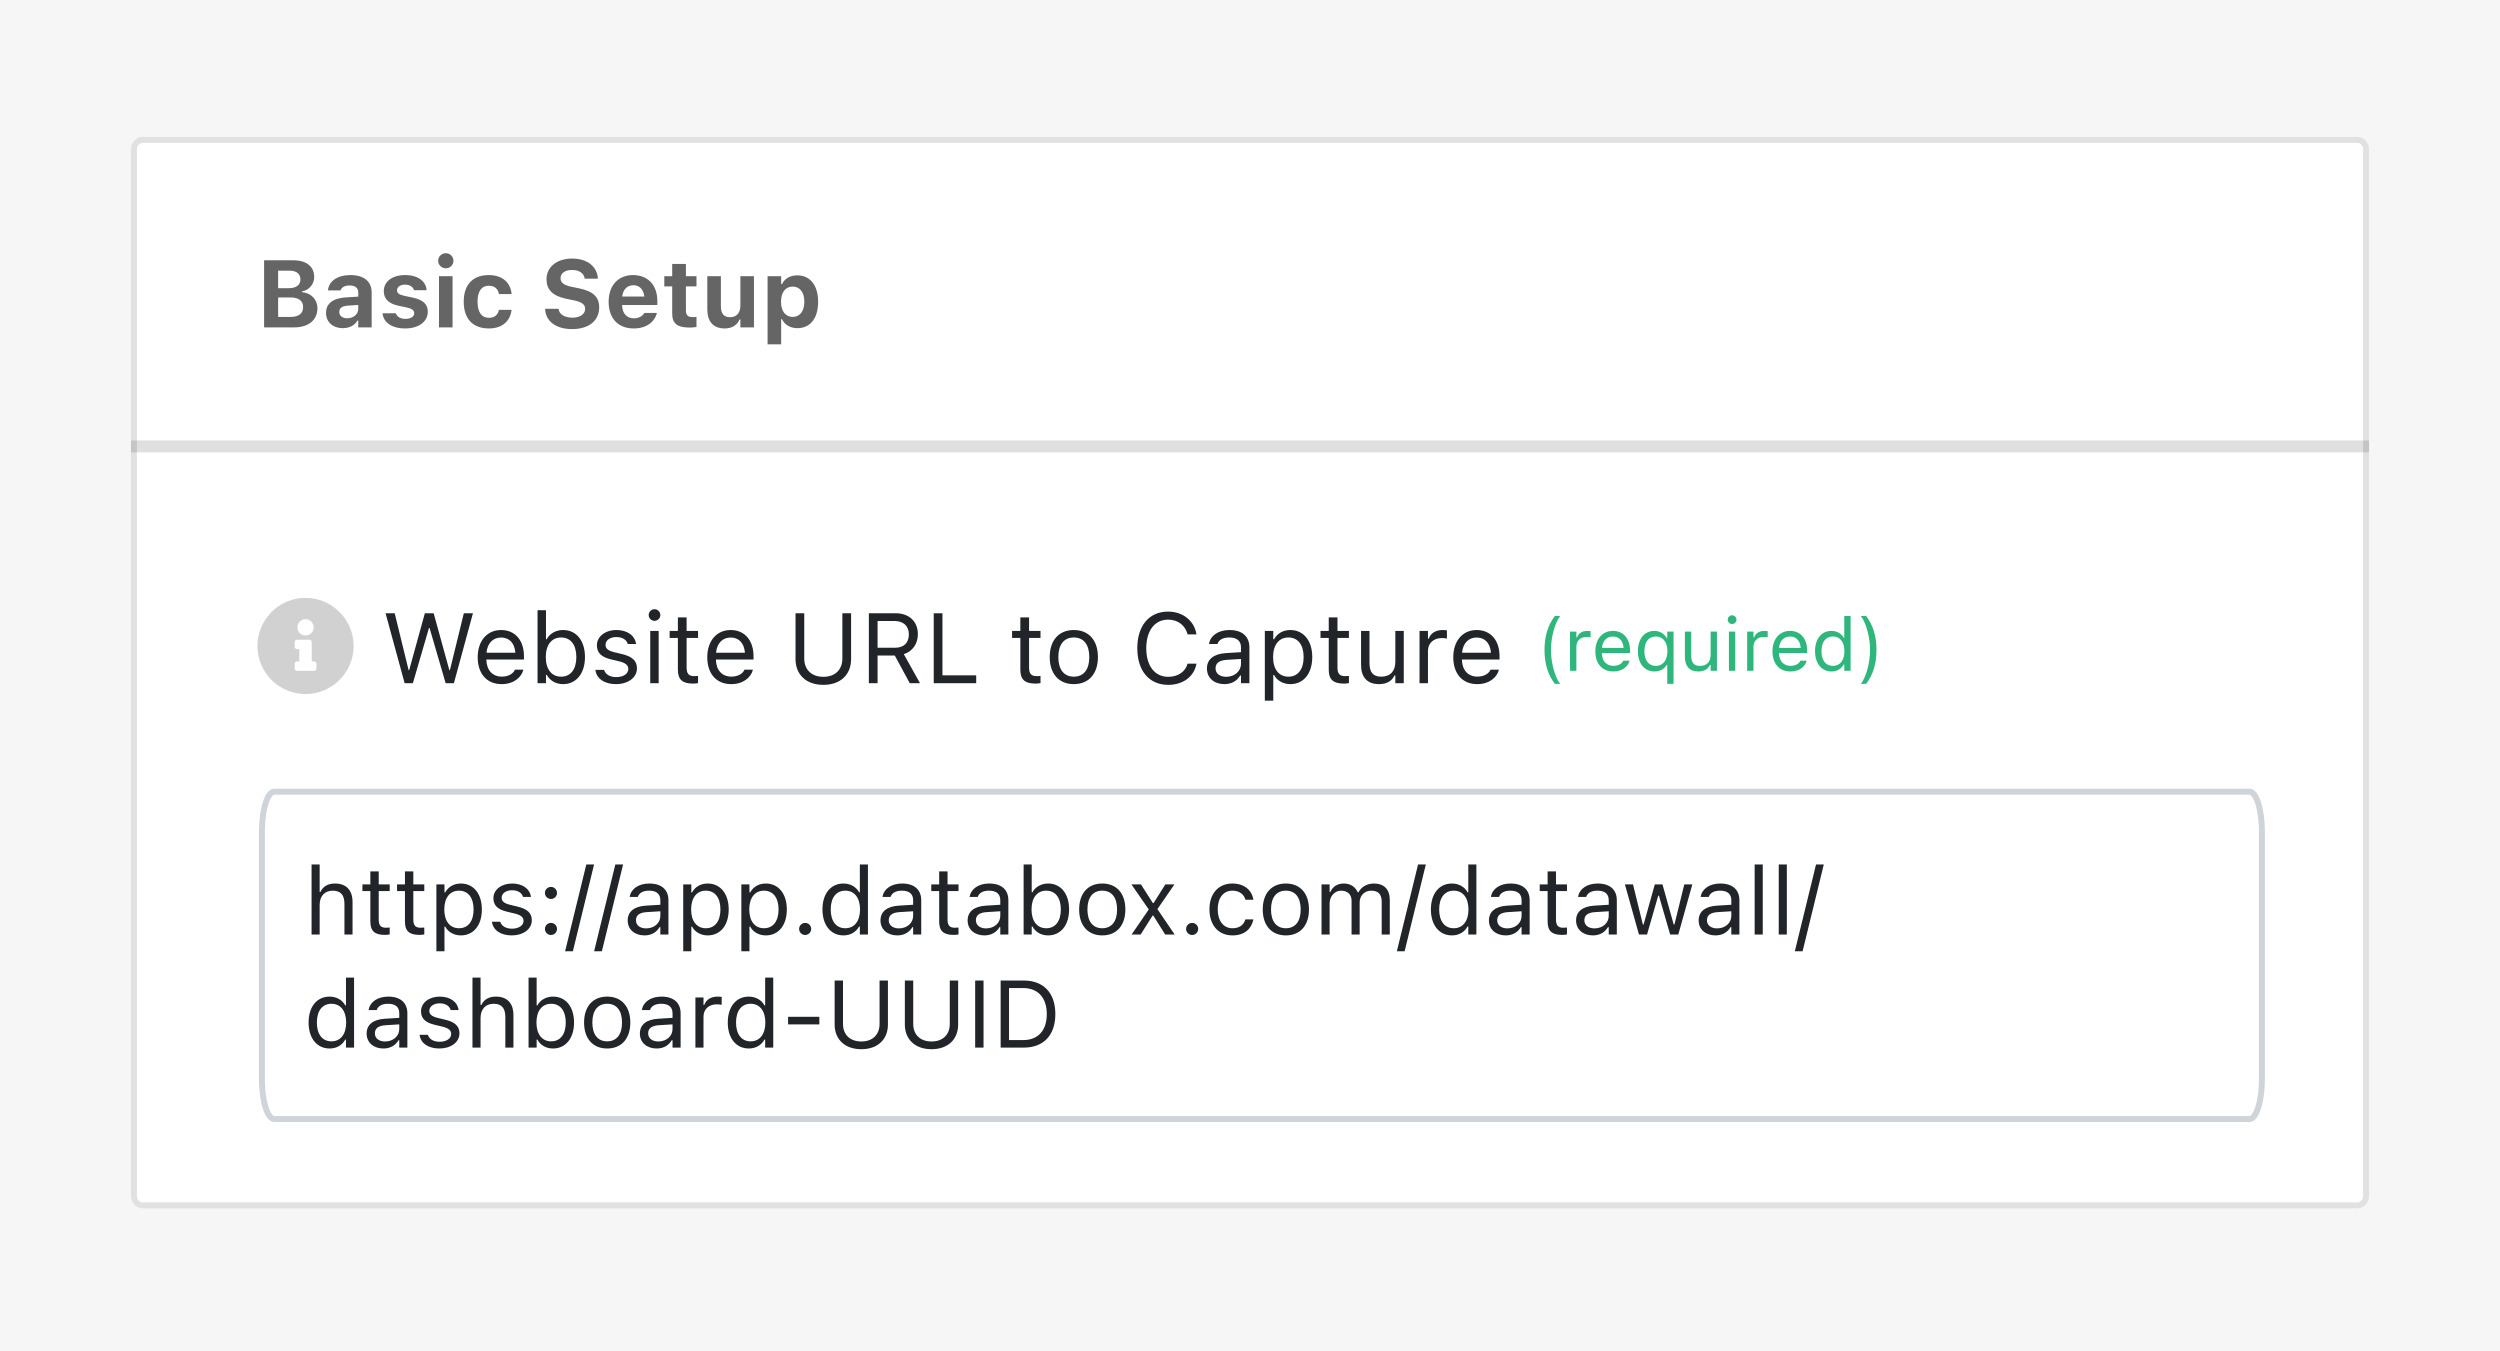 <svg width="420" height="227" viewBox="0 0 420 227" fill="none" xmlns="http://www.w3.org/2000/svg">
<path d="M420 0H0V227H420V0Z" fill="#F6F6F6"/>
<path d="M396.04 23H23.96C22.878 23 22 23.937 22 25.092V200.908C22 202.063 22.878 203 23.96 203H396.04C397.123 203 398 202.063 398 200.908V25.092C398 23.937 397.123 23 396.04 23Z" fill="white"/>
<path d="M23.96 23.5H396.04C396.816 23.5 397.5 24.182 397.5 25.092V200.908C397.5 201.818 396.816 202.5 396.04 202.5H23.96C23.184 202.5 22.5 201.818 22.5 200.908V25.092C22.5 24.182 23.184 23.5 23.96 23.5Z" stroke="black" stroke-opacity="0.12"/>
<path d="M398 76H22V74H398V76Z" fill="black" fill-opacity="0.125"/>
<path d="M44.367 55V43.727H49.297C51.484 43.727 52.789 44.797 52.789 46.531V46.547C52.789 47.734 51.906 48.773 50.75 48.945V49.086C52.242 49.203 53.328 50.32 53.328 51.766V51.781C53.328 53.758 51.836 55 49.43 55H44.367ZM48.695 45.477H46.727V48.414H48.5C49.773 48.414 50.469 47.883 50.469 46.953V46.938C50.469 46.023 49.82 45.477 48.695 45.477ZM48.773 49.969H46.727V53.242H48.828C50.188 53.242 50.922 52.664 50.922 51.594V51.578C50.922 50.531 50.164 49.969 48.773 49.969ZM57.578 55.133C55.938 55.133 54.773 54.117 54.773 52.555V52.539C54.773 50.992 55.969 50.086 58.109 49.961L60.188 49.836V49.125C60.188 48.383 59.68 47.961 58.742 47.961C57.922 47.961 57.398 48.25 57.219 48.758L57.203 48.789H55.094L55.102 48.719C55.281 47.211 56.703 46.211 58.867 46.211C61.148 46.211 62.438 47.289 62.438 49.125V55H60.188V53.859H60.047C59.609 54.656 58.703 55.133 57.578 55.133ZM57 52.414C57 53.07 57.555 53.469 58.344 53.469C59.398 53.469 60.188 52.773 60.188 51.867V51.234L58.453 51.344C57.477 51.406 57 51.773 57 52.398V52.414ZM68.094 55.18C65.758 55.18 64.43 54.133 64.266 52.656L64.258 52.625H66.5L66.516 52.656C66.695 53.188 67.219 53.57 68.117 53.57C68.992 53.57 69.586 53.195 69.586 52.625V52.609C69.586 52.148 69.242 51.859 68.367 51.664L66.93 51.359C65.289 51.008 64.477 50.203 64.477 48.914V48.906C64.477 47.289 65.914 46.211 68.062 46.211C70.32 46.211 71.57 47.336 71.664 48.719V48.75H69.547L69.539 48.711C69.414 48.25 68.906 47.82 68.055 47.82C67.266 47.82 66.703 48.188 66.703 48.766V48.773C66.703 49.234 67.023 49.5 67.914 49.695L69.344 50C71.062 50.367 71.867 51.086 71.867 52.359V52.367C71.867 54.07 70.297 55.18 68.094 55.18ZM74.898 45.078C74.195 45.078 73.609 44.516 73.609 43.812C73.609 43.102 74.195 42.539 74.898 42.539C75.602 42.539 76.18 43.102 76.18 43.812C76.18 44.516 75.602 45.078 74.898 45.078ZM73.75 55V46.398H76.031V55H73.75ZM82.117 55.18C79.43 55.18 77.906 53.547 77.906 50.688V50.672C77.906 47.844 79.422 46.211 82.117 46.211C84.398 46.211 85.75 47.453 85.953 49.375V49.398H83.828L83.82 49.383C83.672 48.547 83.102 48 82.125 48C80.898 48 80.227 48.953 80.227 50.672V50.688C80.227 52.43 80.906 53.391 82.125 53.391C83.062 53.391 83.617 52.945 83.82 52.086L83.836 52.055H85.945L85.938 52.102C85.703 53.977 84.359 55.18 82.117 55.18ZM96.117 55.289C93.422 55.289 91.719 54 91.586 52L91.578 51.875H93.852L93.859 51.953C93.945 52.797 94.859 53.367 96.18 53.367C97.437 53.367 98.305 52.766 98.305 51.898V51.891C98.305 51.148 97.75 50.734 96.352 50.445L95.164 50.203C92.82 49.727 91.812 48.633 91.812 46.922V46.914C91.812 44.82 93.609 43.438 96.109 43.438C98.742 43.438 100.289 44.828 100.437 46.711L100.445 46.812H98.227L98.211 46.719C98.078 45.914 97.297 45.352 96.109 45.352C94.945 45.359 94.172 45.891 94.172 46.734V46.742C94.172 47.477 94.719 47.914 96.047 48.188L97.242 48.43C99.625 48.922 100.664 49.875 100.664 51.633V51.641C100.664 53.875 98.93 55.289 96.117 55.289ZM106.453 55.18C103.836 55.18 102.25 53.469 102.25 50.711V50.703C102.25 47.969 103.852 46.211 106.359 46.211C108.867 46.211 110.43 47.93 110.43 50.531V51.242H104.508C104.531 52.656 105.289 53.477 106.5 53.477C107.5 53.477 108.055 52.945 108.211 52.617L108.234 52.57H110.359L110.344 52.648C110.078 53.727 108.969 55.18 106.453 55.18ZM106.398 47.922C105.406 47.922 104.672 48.594 104.531 49.812H108.242C108.102 48.562 107.391 47.922 106.398 47.922ZM115.867 55.031C113.773 55.031 112.93 54.352 112.93 52.68V48.117H111.602V46.398H112.93V44.344H115.234V46.398H117.008V48.117H115.234V52.156C115.234 52.93 115.562 53.273 116.336 53.273C116.633 53.273 116.789 53.258 117.008 53.234V54.93C116.727 54.984 116.305 55.031 115.867 55.031ZM121.75 55.18C119.82 55.18 118.828 54.008 118.828 51.961V46.398H121.109V51.438C121.109 52.656 121.57 53.289 122.648 53.289C123.773 53.289 124.383 52.531 124.383 51.367V46.398H126.664V55H124.383V53.672H124.242C123.852 54.609 122.977 55.18 121.75 55.18ZM128.953 57.852V46.398H131.234V47.727H131.375C131.82 46.805 132.734 46.258 133.953 46.258C136.102 46.258 137.445 47.945 137.445 50.688V50.703C137.445 53.469 136.133 55.133 133.953 55.133C132.773 55.133 131.812 54.562 131.375 53.625H131.234V57.852H128.953ZM133.172 53.242C134.375 53.242 135.125 52.281 135.125 50.703V50.688C135.125 49.109 134.383 48.148 133.172 48.148C131.969 48.148 131.211 49.109 131.211 50.688V50.703C131.211 52.281 131.977 53.242 133.172 53.242Z" fill="#656565"/>
<path d="M341.636 132.689H45.364C44.334 132.689 43.5 134.704 43.5 137.189V165.189C43.5 167.675 44.334 169.689 45.364 169.689H341.636C342.666 169.689 343.5 167.675 343.5 165.189V137.189C343.5 134.704 342.666 132.689 341.636 132.689Z" fill="white"/>
<path d="M377.912 133H46.087C44.934 133 44 135.995 44 139.689V181.311C44 185.006 44.934 188 46.087 188H377.912C379.066 188 380 185.006 380 181.311V139.689C380 135.995 379.066 133 377.912 133Z" stroke="#CED4DA"/>
<path opacity="0.9" d="M51.331 100.439C55.763 100.439 59.413 104.089 59.413 108.521C59.413 112.985 55.763 116.602 51.331 116.602C46.867 116.602 43.25 112.985 43.25 108.521C43.25 104.089 46.867 100.439 51.331 100.439ZM51.331 104.024C50.549 104.024 49.963 104.643 49.963 105.393C49.963 106.175 50.549 106.761 51.331 106.761C52.081 106.761 52.7 106.175 52.7 105.393C52.7 104.643 52.081 104.024 51.331 104.024ZM53.156 112.301V111.519C53.156 111.323 52.961 111.128 52.765 111.128H52.374V107.869C52.374 107.674 52.179 107.478 51.983 107.478H49.898C49.669 107.478 49.507 107.674 49.507 107.869V108.651C49.507 108.879 49.669 109.042 49.898 109.042H50.289V111.128H49.898C49.669 111.128 49.507 111.323 49.507 111.519V112.301C49.507 112.529 49.669 112.692 49.898 112.692H52.765C52.961 112.692 53.156 112.529 53.156 112.301Z" fill="#CCCCCC"/>
<path d="M67.978 114.78L64.776 103.024H66.308L68.646 112.58H68.743L71.375 103.024H72.857L75.489 112.58H75.587L77.925 103.024H79.456L76.255 114.78H74.87L72.165 105.501H72.067L69.363 114.78H67.978ZM84.279 114.934C81.77 114.934 80.255 113.175 80.255 110.421V110.413C80.255 107.7 81.803 105.843 84.189 105.843C86.576 105.843 88.027 107.619 88.027 110.242V110.796H81.705C81.746 112.613 82.748 113.672 84.312 113.672C85.501 113.672 86.234 113.109 86.471 112.58L86.503 112.507H87.921L87.904 112.572C87.603 113.761 86.348 114.934 84.279 114.934ZM84.181 107.105C82.878 107.105 81.884 107.993 81.729 109.663H86.585C86.438 107.928 85.477 107.105 84.181 107.105ZM94.593 114.934C93.371 114.934 92.393 114.356 91.856 113.378H91.725V114.78H90.308V102.511H91.725V107.382H91.856C92.336 106.445 93.387 105.843 94.593 105.843C96.825 105.843 98.275 107.627 98.275 110.38V110.397C98.275 113.134 96.817 114.934 94.593 114.934ZM94.267 113.68C95.872 113.68 96.825 112.441 96.825 110.397V110.38C96.825 108.336 95.872 107.097 94.267 107.097C92.67 107.097 91.693 108.352 91.693 110.38V110.397C91.693 112.425 92.67 113.68 94.267 113.68ZM103.489 114.934C101.534 114.934 100.19 113.989 100.027 112.539H101.477C101.713 113.272 102.414 113.753 103.538 113.753C104.719 113.753 105.558 113.191 105.558 112.393V112.376C105.558 111.782 105.11 111.366 104.027 111.105L102.666 110.78C101.021 110.389 100.279 109.672 100.279 108.409V108.401C100.279 106.942 101.681 105.843 103.546 105.843C105.387 105.843 106.666 106.763 106.862 108.197H105.469C105.282 107.505 104.597 107.024 103.538 107.024C102.495 107.024 101.73 107.562 101.73 108.336V108.352C101.73 108.947 102.169 109.321 103.204 109.574L104.556 109.9C106.21 110.299 107.009 111.016 107.009 112.27V112.287C107.009 113.851 105.485 114.934 103.489 114.934ZM109.958 104.303C109.42 104.303 108.98 103.863 108.98 103.325C108.98 102.788 109.42 102.348 109.958 102.348C110.495 102.348 110.935 102.788 110.935 103.325C110.935 103.863 110.495 104.303 109.958 104.303ZM109.241 114.78V105.997H110.658V114.78H109.241ZM116.451 114.845C114.642 114.845 113.884 114.177 113.884 112.498V107.171H112.5V105.997H113.884V103.724H115.351V105.997H117.273V107.171H115.351V112.14C115.351 113.175 115.709 113.59 116.622 113.59C116.874 113.59 117.013 113.582 117.273 113.558V114.763C116.997 114.812 116.728 114.845 116.451 114.845ZM122.846 114.934C120.337 114.934 118.821 113.175 118.821 110.421V110.413C118.821 107.7 120.369 105.843 122.756 105.843C125.143 105.843 126.593 107.619 126.593 110.242V110.796H120.271C120.312 112.613 121.314 113.672 122.878 113.672C124.068 113.672 124.801 113.109 125.037 112.58L125.07 112.507H126.488L126.471 112.572C126.169 113.761 124.915 114.934 122.846 114.934ZM122.748 107.105C121.445 107.105 120.451 107.993 120.296 109.663H125.151C125.005 107.928 124.043 107.105 122.748 107.105ZM138.324 115.057C135.408 115.057 133.648 113.297 133.648 110.739V103.024H135.114V110.641C135.114 112.45 136.288 113.704 138.324 113.704C140.362 113.704 141.518 112.45 141.518 110.641V103.024H142.984V110.739C142.984 113.297 141.241 115.057 138.324 115.057ZM145.967 114.78V103.024H150.455C152.72 103.024 154.202 104.409 154.202 106.519V106.535C154.202 108.164 153.314 109.435 151.84 109.9L154.561 114.78H152.842L150.324 110.128H147.433V114.78H145.967ZM147.433 108.824H150.324C151.832 108.824 152.687 108.018 152.687 106.584V106.568C152.687 105.167 151.775 104.327 150.26 104.327H147.433V108.824ZM156.867 114.78V103.024H158.333V113.46H164.002V114.78H156.867ZM173.983 114.845C172.174 114.845 171.417 114.177 171.417 112.498V107.171H170.032V105.997H171.417V103.724H172.883V105.997H174.806V107.171H172.883V112.14C172.883 113.175 173.241 113.59 174.154 113.59C174.406 113.59 174.545 113.582 174.806 113.558V114.763C174.528 114.812 174.259 114.845 173.983 114.845ZM180.402 114.934C177.902 114.934 176.353 113.207 176.353 110.397V110.38C176.353 107.562 177.902 105.843 180.402 105.843C182.903 105.843 184.451 107.562 184.451 110.38V110.397C184.451 113.207 182.903 114.934 180.402 114.934ZM180.402 113.68C182.064 113.68 183.001 112.466 183.001 110.397V110.38C183.001 108.303 182.064 107.097 180.402 107.097C178.74 107.097 177.804 108.303 177.804 110.38V110.397C177.804 112.466 178.74 113.68 180.402 113.68ZM196.256 115.057C193.063 115.057 191.067 112.694 191.067 108.914V108.898C191.067 105.109 193.054 102.747 196.247 102.747C198.724 102.747 200.655 104.303 201.005 106.56L200.997 106.576H199.523L199.514 106.56C199.123 105.052 197.869 104.099 196.247 104.099C193.991 104.099 192.574 105.957 192.574 108.898V108.914C192.574 111.855 193.991 113.704 196.256 113.704C197.893 113.704 199.14 112.865 199.506 111.513L199.523 111.496H201.005V111.513C200.614 113.663 198.757 115.057 196.256 115.057ZM205.698 114.934C204.027 114.934 202.765 113.924 202.765 112.327V112.311C202.765 110.747 203.922 109.843 205.967 109.72L208.484 109.566V108.767C208.484 107.684 207.824 107.097 206.512 107.097C205.461 107.097 204.769 107.488 204.54 108.173L204.533 108.197H203.115L203.123 108.148C203.352 106.771 204.687 105.843 206.561 105.843C208.704 105.843 209.901 106.942 209.901 108.767V114.78H208.484V113.484H208.354C207.799 114.421 206.879 114.934 205.698 114.934ZM204.215 112.295C204.215 113.183 204.972 113.704 205.991 113.704C207.433 113.704 208.484 112.759 208.484 111.505V110.706L206.138 110.853C204.801 110.934 204.215 111.407 204.215 112.279V112.295ZM212.492 117.712V105.997H213.91V107.399H214.04C214.577 106.421 215.555 105.843 216.777 105.843C219.002 105.843 220.459 107.643 220.459 110.38V110.397C220.459 113.15 219.009 114.934 216.777 114.934C215.572 114.934 214.521 114.331 214.04 113.395H213.91V117.712H212.492ZM216.451 113.68C218.056 113.68 219.009 112.441 219.009 110.397V110.38C219.009 108.336 218.056 107.097 216.451 107.097C214.855 107.097 213.877 108.352 213.877 110.38V110.397C213.877 112.425 214.855 113.68 216.451 113.68ZM225.795 114.845C223.987 114.845 223.229 114.177 223.229 112.498V107.171H221.844V105.997H223.229V103.724H224.696V105.997H226.618V107.171H224.696V112.14C224.696 113.175 225.054 113.59 225.966 113.59C226.219 113.59 226.357 113.582 226.618 113.558V114.763C226.342 114.812 226.073 114.845 225.795 114.845ZM231.678 114.934C229.682 114.934 228.655 113.761 228.655 111.684V105.997H230.073V111.342C230.073 112.922 230.643 113.68 232.044 113.68C233.592 113.68 234.415 112.735 234.415 111.195V105.997H235.832V114.78H234.415V113.468H234.285C233.853 114.405 232.964 114.934 231.678 114.934ZM238.48 114.78V105.997H239.898V107.301H240.028C240.362 106.38 241.185 105.843 242.374 105.843C242.642 105.843 242.945 105.875 243.082 105.9V107.276C242.789 107.228 242.52 107.195 242.211 107.195C240.859 107.195 239.898 108.05 239.898 109.338V114.78H238.48ZM248.174 114.934C245.665 114.934 244.15 113.175 244.15 110.421V110.413C244.15 107.7 245.698 105.843 248.085 105.843C250.472 105.843 251.922 107.619 251.922 110.242V110.796H245.6C245.64 112.613 246.643 113.672 248.207 113.672C249.397 113.672 250.13 113.109 250.366 112.58L250.399 112.507H251.816L251.8 112.572C251.499 113.761 250.244 114.934 248.174 114.934ZM248.076 107.105C246.773 107.105 245.779 107.993 245.625 109.663H250.48C250.333 107.928 249.373 107.105 248.076 107.105Z" fill="#212529"/>
<path d="M261.213 114.893C260.022 113.31 259.478 111.465 259.478 109.192C259.478 106.925 260.016 105.074 261.213 103.491H262.106C261.22 104.622 260.56 107.072 260.56 109.192C260.56 111.331 261.22 113.762 262.106 114.893H261.213ZM263.767 112.693V106.106H264.831V107.084H264.929C265.179 106.394 265.796 105.99 266.688 105.99C266.889 105.99 267.116 106.015 267.22 106.033V107.066C267 107.029 266.799 107.005 266.566 107.005C265.551 107.005 264.831 107.646 264.831 108.611V112.693H263.767ZM271.038 112.809C269.156 112.809 268.02 111.489 268.02 109.424V109.418C268.02 107.383 269.181 105.99 270.971 105.99C272.761 105.99 273.849 107.322 273.849 109.29V109.705H269.107C269.139 111.068 269.889 111.862 271.062 111.862C271.955 111.862 272.505 111.44 272.682 111.043L272.707 110.988H273.77L273.757 111.037C273.532 111.929 272.59 112.809 271.038 112.809ZM270.965 106.937C269.987 106.937 269.242 107.603 269.126 108.856H272.767C272.658 107.555 271.936 106.937 270.965 106.937ZM280.094 114.893V111.703H279.996C279.635 112.4 278.877 112.809 277.936 112.809C276.263 112.809 275.169 111.459 275.169 109.406V109.394C275.169 107.328 276.257 105.99 277.936 105.99C278.823 105.99 279.599 106.455 280.02 107.206H280.094V106.106H281.157V114.893H280.094ZM278.187 111.868C279.372 111.868 280.124 110.915 280.124 109.406V109.394C280.124 107.878 279.372 106.931 278.182 106.931C276.977 106.931 276.257 107.86 276.257 109.394V109.406C276.257 110.939 276.977 111.868 278.187 111.868ZM285.33 112.809C283.832 112.809 283.063 111.929 283.063 110.371V106.106H284.126V110.115C284.126 111.3 284.554 111.868 285.605 111.868C286.766 111.868 287.383 111.159 287.383 110.005V106.106H288.446V112.693H287.383V111.709H287.285C286.961 112.412 286.295 112.809 285.33 112.809ZM290.994 104.835C290.591 104.835 290.261 104.506 290.261 104.102C290.261 103.699 290.591 103.369 290.994 103.369C291.397 103.369 291.727 103.699 291.727 104.102C291.727 104.506 291.397 104.835 290.994 104.835ZM290.456 112.693V106.106H291.52V112.693H290.456ZM293.523 112.693V106.106H294.586V107.084H294.684C294.935 106.394 295.552 105.99 296.444 105.99C296.646 105.99 296.871 106.015 296.975 106.033V107.066C296.755 107.029 296.554 107.005 296.322 107.005C295.307 107.005 294.586 107.646 294.586 108.611V112.693H293.523ZM300.794 112.809C298.912 112.809 297.776 111.489 297.776 109.424V109.418C297.776 107.383 298.937 105.99 300.727 105.99C302.517 105.99 303.604 107.322 303.604 109.29V109.705H298.864C298.894 111.068 299.646 111.862 300.819 111.862C301.711 111.862 302.26 111.44 302.438 111.043L302.463 110.988H303.525L303.513 111.037C303.287 111.929 302.346 112.809 300.794 112.809ZM300.721 106.937C299.743 106.937 298.997 107.603 298.882 108.856H302.523C302.414 107.555 301.692 106.937 300.721 106.937ZM307.686 112.809C306.018 112.809 304.925 111.459 304.925 109.406V109.394C304.925 107.328 306.012 105.99 307.686 105.99C308.591 105.99 309.378 106.443 309.739 107.145H309.837V103.491H310.9V112.693H309.837V111.642H309.739C309.336 112.375 308.602 112.809 307.686 112.809ZM307.931 111.868C309.128 111.868 309.861 110.927 309.861 109.406V109.394C309.861 107.872 309.128 106.931 307.931 106.931C306.728 106.931 306.012 107.86 306.012 109.394V109.406C306.012 110.939 306.728 111.868 307.931 111.868ZM313.515 114.893H312.623C313.509 113.762 314.169 111.331 314.169 109.192C314.169 107.072 313.509 104.622 312.623 103.491H313.515C314.713 105.074 315.25 106.925 315.25 109.192C315.25 111.465 314.707 113.31 313.515 114.893Z" fill="#2EB67D"/>
<path d="M52.344 157V145.234H53.703V149.844H53.828C54.25 148.953 55.039 148.43 56.281 148.43C58.172 148.43 59.227 149.547 59.227 151.547V157H57.867V151.875C57.867 150.359 57.242 149.633 55.898 149.633C54.555 149.633 53.703 150.539 53.703 152.016V157H52.344ZM64.68 157.062C62.945 157.062 62.219 156.422 62.219 154.812V149.703H60.891V148.578H62.219V146.398H63.625V148.578H65.469V149.703H63.625V154.469C63.625 155.461 63.969 155.859 64.844 155.859C65.086 155.859 65.219 155.852 65.469 155.828V156.984C65.203 157.031 64.945 157.062 64.68 157.062ZM70.492 157.062C68.758 157.062 68.031 156.422 68.031 154.812V149.703H66.703V148.578H68.031V146.398H69.438V148.578H71.281V149.703H69.438V154.469C69.438 155.461 69.781 155.859 70.656 155.859C70.898 155.859 71.031 155.852 71.281 155.828V156.984C71.016 157.031 70.758 157.062 70.492 157.062ZM73.312 159.812V148.578H74.672V149.922H74.797C75.312 148.984 76.25 148.43 77.422 148.43C79.555 148.43 80.953 150.156 80.953 152.781V152.797C80.953 155.438 79.562 157.148 77.422 157.148C76.266 157.148 75.258 156.57 74.797 155.672H74.672V159.812H73.312ZM77.109 155.945C78.648 155.945 79.562 154.758 79.562 152.797V152.781C79.562 150.82 78.648 149.633 77.109 149.633C75.578 149.633 74.641 150.836 74.641 152.781V152.797C74.641 154.742 75.578 155.945 77.109 155.945ZM85.969 157.148C84.094 157.148 82.805 156.242 82.648 154.852H84.039C84.266 155.555 84.938 156.016 86.016 156.016C87.148 156.016 87.953 155.477 87.953 154.711V154.695C87.953 154.125 87.523 153.727 86.484 153.477L85.18 153.164C83.602 152.789 82.891 152.102 82.891 150.891V150.883C82.891 149.484 84.234 148.43 86.023 148.43C87.789 148.43 89.016 149.312 89.203 150.688H87.867C87.688 150.023 87.031 149.562 86.016 149.562C85.016 149.562 84.281 150.078 84.281 150.82V150.836C84.281 151.406 84.703 151.766 85.695 152.008L86.992 152.32C88.578 152.703 89.344 153.391 89.344 154.594V154.609C89.344 156.109 87.883 157.148 85.969 157.148ZM92.562 151.031C92.008 151.031 91.547 150.57 91.547 150.016C91.547 149.453 92.008 149 92.562 149C93.125 149 93.578 149.453 93.578 150.016C93.578 150.57 93.125 151.031 92.562 151.031ZM92.562 157.078C92.008 157.078 91.547 156.617 91.547 156.062C91.547 155.5 92.008 155.047 92.562 155.047C93.125 155.047 93.578 155.5 93.578 156.062C93.578 156.617 93.125 157.078 92.562 157.078ZM99.805 145.234L96.242 159.812H94.938L98.5 145.234H99.805ZM104.68 145.234L101.117 159.812H99.812L103.375 145.234H104.68ZM108.266 157.148C106.664 157.148 105.453 156.18 105.453 154.648V154.633C105.453 153.133 106.562 152.266 108.523 152.148L110.938 152V151.234C110.938 150.195 110.305 149.633 109.047 149.633C108.039 149.633 107.375 150.008 107.156 150.664L107.148 150.688H105.789L105.797 150.641C106.016 149.32 107.297 148.43 109.094 148.43C111.148 148.43 112.297 149.484 112.297 151.234V157H110.938V155.758H110.812C110.281 156.656 109.398 157.148 108.266 157.148ZM106.844 154.617C106.844 155.469 107.57 155.969 108.547 155.969C109.93 155.969 110.938 155.062 110.938 153.859V153.094L108.688 153.234C107.406 153.312 106.844 153.766 106.844 154.602V154.617ZM114.781 159.812V148.578H116.141V149.922H116.266C116.781 148.984 117.719 148.43 118.891 148.43C121.023 148.43 122.422 150.156 122.422 152.781V152.797C122.422 155.438 121.031 157.148 118.891 157.148C117.734 157.148 116.727 156.57 116.266 155.672H116.141V159.812H114.781ZM118.578 155.945C120.117 155.945 121.031 154.758 121.031 152.797V152.781C121.031 150.82 120.117 149.633 118.578 149.633C117.047 149.633 116.109 150.836 116.109 152.781V152.797C116.109 154.742 117.047 155.945 118.578 155.945ZM124.547 159.812V148.578H125.906V149.922H126.031C126.547 148.984 127.484 148.43 128.656 148.43C130.789 148.43 132.188 150.156 132.188 152.781V152.797C132.188 155.438 130.797 157.148 128.656 157.148C127.5 157.148 126.492 156.57 126.031 155.672H125.906V159.812H124.547ZM128.344 155.945C129.883 155.945 130.797 154.758 130.797 152.797V152.781C130.797 150.82 129.883 149.633 128.344 149.633C126.812 149.633 125.875 150.836 125.875 152.781V152.797C125.875 154.742 126.812 155.945 128.344 155.945ZM135.266 157.078C134.711 157.078 134.25 156.617 134.25 156.062C134.25 155.5 134.711 155.047 135.266 155.047C135.828 155.047 136.281 155.5 136.281 156.062C136.281 156.617 135.828 157.078 135.266 157.078ZM141.703 157.148C139.57 157.148 138.172 155.422 138.172 152.797V152.781C138.172 150.141 139.562 148.43 141.703 148.43C142.859 148.43 143.867 149.008 144.328 149.906H144.453V145.234H145.812V157H144.453V155.656H144.328C143.812 156.594 142.875 157.148 141.703 157.148ZM142.016 155.945C143.547 155.945 144.484 154.742 144.484 152.797V152.781C144.484 150.836 143.547 149.633 142.016 149.633C140.477 149.633 139.562 150.82 139.562 152.781V152.797C139.562 154.758 140.477 155.945 142.016 155.945ZM150.734 157.148C149.133 157.148 147.922 156.18 147.922 154.648V154.633C147.922 153.133 149.031 152.266 150.992 152.148L153.406 152V151.234C153.406 150.195 152.773 149.633 151.516 149.633C150.508 149.633 149.844 150.008 149.625 150.664L149.617 150.688H148.258L148.266 150.641C148.484 149.32 149.766 148.43 151.562 148.43C153.617 148.43 154.766 149.484 154.766 151.234V157H153.406V155.758H153.281C152.75 156.656 151.867 157.148 150.734 157.148ZM149.312 154.617C149.312 155.469 150.039 155.969 151.016 155.969C152.398 155.969 153.406 155.062 153.406 153.859V153.094L151.156 153.234C149.875 153.312 149.312 153.766 149.312 154.602V154.617ZM160.242 157.062C158.508 157.062 157.781 156.422 157.781 154.812V149.703H156.453V148.578H157.781V146.398H159.188V148.578H161.031V149.703H159.188V154.469C159.188 155.461 159.531 155.859 160.406 155.859C160.648 155.859 160.781 155.852 161.031 155.828V156.984C160.766 157.031 160.508 157.062 160.242 157.062ZM165.375 157.148C163.773 157.148 162.562 156.18 162.562 154.648V154.633C162.562 153.133 163.672 152.266 165.633 152.148L168.047 152V151.234C168.047 150.195 167.414 149.633 166.156 149.633C165.148 149.633 164.484 150.008 164.266 150.664L164.258 150.688H162.898L162.906 150.641C163.125 149.32 164.406 148.43 166.203 148.43C168.258 148.43 169.406 149.484 169.406 151.234V157H168.047V155.758H167.922C167.391 156.656 166.508 157.148 165.375 157.148ZM163.953 154.617C163.953 155.469 164.68 155.969 165.656 155.969C167.039 155.969 168.047 155.062 168.047 153.859V153.094L165.797 153.234C164.516 153.312 163.953 153.766 163.953 154.602V154.617ZM176.078 157.148C174.906 157.148 173.969 156.594 173.453 155.656H173.328V157H171.969V145.234H173.328V149.906H173.453C173.914 149.008 174.922 148.43 176.078 148.43C178.219 148.43 179.609 150.141 179.609 152.781V152.797C179.609 155.422 178.211 157.148 176.078 157.148ZM175.766 155.945C177.305 155.945 178.219 154.758 178.219 152.797V152.781C178.219 150.82 177.305 149.633 175.766 149.633C174.234 149.633 173.297 150.836 173.297 152.781V152.797C173.297 154.742 174.234 155.945 175.766 155.945ZM185.18 157.148C182.781 157.148 181.297 155.492 181.297 152.797V152.781C181.297 150.078 182.781 148.43 185.18 148.43C187.578 148.43 189.062 150.078 189.062 152.781V152.797C189.062 155.492 187.578 157.148 185.18 157.148ZM185.18 155.945C186.773 155.945 187.672 154.781 187.672 152.797V152.781C187.672 150.789 186.773 149.633 185.18 149.633C183.586 149.633 182.688 150.789 182.688 152.781V152.797C182.688 154.781 183.586 155.945 185.18 155.945ZM190.109 157L192.992 152.789L190.078 148.578H191.68L193.68 151.711H193.805L195.781 148.578H197.305L194.445 152.734L197.344 157H195.75L193.758 153.82H193.633L191.633 157H190.109ZM200.281 157.078C199.727 157.078 199.266 156.617 199.266 156.062C199.266 155.5 199.727 155.047 200.281 155.047C200.844 155.047 201.297 155.5 201.297 156.062C201.297 156.617 200.844 157.078 200.281 157.078ZM207.055 157.148C204.695 157.148 203.188 155.438 203.188 152.766V152.75C203.188 150.133 204.688 148.43 207.047 148.43C209.094 148.43 210.32 149.609 210.57 151.109L210.578 151.156H209.227L209.219 151.133C209.008 150.305 208.258 149.633 207.047 149.633C205.531 149.633 204.578 150.852 204.578 152.75V152.766C204.578 154.703 205.547 155.945 207.047 155.945C208.18 155.945 208.898 155.445 209.211 154.508L209.227 154.461L210.57 154.453L210.555 154.539C210.211 156.062 209.078 157.148 207.055 157.148ZM216.023 157.148C213.625 157.148 212.141 155.492 212.141 152.797V152.781C212.141 150.078 213.625 148.43 216.023 148.43C218.422 148.43 219.906 150.078 219.906 152.781V152.797C219.906 155.492 218.422 157.148 216.023 157.148ZM216.023 155.945C217.617 155.945 218.516 154.781 218.516 152.797V152.781C218.516 150.789 217.617 149.633 216.023 149.633C214.43 149.633 213.531 150.789 213.531 152.781V152.797C213.531 154.781 214.43 155.945 216.023 155.945ZM222.016 157V148.578H223.375V149.859H223.5C223.875 148.953 224.672 148.43 225.773 148.43C226.914 148.43 227.711 149.031 228.102 149.906H228.227C228.68 149.016 229.641 148.43 230.805 148.43C232.523 148.43 233.484 149.414 233.484 151.18V157H232.125V151.492C232.125 150.25 231.555 149.633 230.367 149.633C229.195 149.633 228.422 150.516 228.422 151.586V157H227.062V151.281C227.062 150.281 226.375 149.633 225.312 149.633C224.211 149.633 223.375 150.594 223.375 151.781V157H222.016ZM239.539 145.234L235.977 159.812H234.672L238.234 145.234H239.539ZM243.922 157.148C241.789 157.148 240.391 155.422 240.391 152.797V152.781C240.391 150.141 241.781 148.43 243.922 148.43C245.078 148.43 246.086 149.008 246.547 149.906H246.672V145.234H248.031V157H246.672V155.656H246.547C246.031 156.594 245.094 157.148 243.922 157.148ZM244.234 155.945C245.766 155.945 246.703 154.742 246.703 152.797V152.781C246.703 150.836 245.766 149.633 244.234 149.633C242.695 149.633 241.781 150.82 241.781 152.781V152.797C241.781 154.758 242.695 155.945 244.234 155.945ZM252.953 157.148C251.352 157.148 250.141 156.18 250.141 154.648V154.633C250.141 153.133 251.25 152.266 253.211 152.148L255.625 152V151.234C255.625 150.195 254.992 149.633 253.734 149.633C252.727 149.633 252.062 150.008 251.844 150.664L251.836 150.688H250.477L250.484 150.641C250.703 149.32 251.984 148.43 253.781 148.43C255.836 148.43 256.984 149.484 256.984 151.234V157H255.625V155.758H255.5C254.969 156.656 254.086 157.148 252.953 157.148ZM251.531 154.617C251.531 155.469 252.258 155.969 253.234 155.969C254.617 155.969 255.625 155.062 255.625 153.859V153.094L253.375 153.234C252.094 153.312 251.531 153.766 251.531 154.602V154.617ZM262.461 157.062C260.727 157.062 260 156.422 260 154.812V149.703H258.672V148.578H260V146.398H261.406V148.578H263.25V149.703H261.406V154.469C261.406 155.461 261.75 155.859 262.625 155.859C262.867 155.859 263 155.852 263.25 155.828V156.984C262.984 157.031 262.727 157.062 262.461 157.062ZM267.594 157.148C265.992 157.148 264.781 156.18 264.781 154.648V154.633C264.781 153.133 265.891 152.266 267.852 152.148L270.266 152V151.234C270.266 150.195 269.633 149.633 268.375 149.633C267.367 149.633 266.703 150.008 266.484 150.664L266.477 150.688H265.117L265.125 150.641C265.344 149.32 266.625 148.43 268.422 148.43C270.477 148.43 271.625 149.484 271.625 151.234V157H270.266V155.758H270.141C269.609 156.656 268.727 157.148 267.594 157.148ZM266.172 154.617C266.172 155.469 266.898 155.969 267.875 155.969C269.258 155.969 270.266 155.062 270.266 153.859V153.094L268.016 153.234C266.734 153.312 266.172 153.766 266.172 154.602V154.617ZM275.344 157L272.984 148.578H274.344L276 155.312H276.125L278.008 148.578H279.297L281.18 155.312H281.305L282.961 148.578H284.312L281.953 157H280.586L278.703 150.484H278.578L276.703 157H275.344ZM288.188 157.148C286.586 157.148 285.375 156.18 285.375 154.648V154.633C285.375 153.133 286.484 152.266 288.445 152.148L290.859 152V151.234C290.859 150.195 290.227 149.633 288.969 149.633C287.961 149.633 287.297 150.008 287.078 150.664L287.07 150.688H285.711L285.719 150.641C285.938 149.32 287.219 148.43 289.016 148.43C291.07 148.43 292.219 149.484 292.219 151.234V157H290.859V155.758H290.734C290.203 156.656 289.32 157.148 288.188 157.148ZM286.766 154.617C286.766 155.469 287.492 155.969 288.469 155.969C289.852 155.969 290.859 155.062 290.859 153.859V153.094L288.609 153.234C287.328 153.312 286.766 153.766 286.766 154.602V154.617ZM294.781 157V145.234H296.141V157H294.781ZM298.828 157V145.234H300.188V157H298.828ZM306.398 145.234L302.836 159.812H301.531L305.094 145.234H306.398ZM55.375 176.148C53.242 176.148 51.844 174.422 51.844 171.797V171.781C51.844 169.141 53.234 167.43 55.375 167.43C56.531 167.43 57.539 168.008 58 168.906H58.125V164.234H59.484V176H58.125V174.656H58C57.484 175.594 56.547 176.148 55.375 176.148ZM55.688 174.945C57.219 174.945 58.156 173.742 58.156 171.797V171.781C58.156 169.836 57.219 168.633 55.688 168.633C54.148 168.633 53.234 169.82 53.234 171.781V171.797C53.234 173.758 54.148 174.945 55.688 174.945ZM64.406 176.148C62.805 176.148 61.594 175.18 61.594 173.648V173.633C61.594 172.133 62.703 171.266 64.664 171.148L67.078 171V170.234C67.078 169.195 66.445 168.633 65.188 168.633C64.18 168.633 63.516 169.008 63.297 169.664L63.289 169.688H61.93L61.938 169.641C62.156 168.32 63.438 167.43 65.234 167.43C67.289 167.43 68.438 168.484 68.438 170.234V176H67.078V174.758H66.953C66.422 175.656 65.539 176.148 64.406 176.148ZM62.984 173.617C62.984 174.469 63.711 174.969 64.688 174.969C66.07 174.969 67.078 174.062 67.078 172.859V172.094L64.828 172.234C63.547 172.312 62.984 172.766 62.984 173.602V173.617ZM73.812 176.148C71.938 176.148 70.648 175.242 70.492 173.852H71.883C72.109 174.555 72.781 175.016 73.859 175.016C74.992 175.016 75.797 174.477 75.797 173.711V173.695C75.797 173.125 75.367 172.727 74.328 172.477L73.023 172.164C71.445 171.789 70.734 171.102 70.734 169.891V169.883C70.734 168.484 72.078 167.43 73.867 167.43C75.633 167.43 76.859 168.312 77.047 169.688H75.711C75.531 169.023 74.875 168.562 73.859 168.562C72.859 168.562 72.125 169.078 72.125 169.82V169.836C72.125 170.406 72.547 170.766 73.539 171.008L74.836 171.32C76.422 171.703 77.188 172.391 77.188 173.594V173.609C77.188 175.109 75.727 176.148 73.812 176.148ZM79.375 176V164.234H80.734V168.844H80.859C81.281 167.953 82.07 167.43 83.312 167.43C85.203 167.43 86.258 168.547 86.258 170.547V176H84.898V170.875C84.898 169.359 84.273 168.633 82.93 168.633C81.586 168.633 80.734 169.539 80.734 171.016V176H79.375ZM92.906 176.148C91.734 176.148 90.797 175.594 90.281 174.656H90.156V176H88.797V164.234H90.156V168.906H90.281C90.742 168.008 91.75 167.43 92.906 167.43C95.047 167.43 96.438 169.141 96.438 171.781V171.797C96.438 174.422 95.039 176.148 92.906 176.148ZM92.594 174.945C94.133 174.945 95.047 173.758 95.047 171.797V171.781C95.047 169.82 94.133 168.633 92.594 168.633C91.062 168.633 90.125 169.836 90.125 171.781V171.797C90.125 173.742 91.062 174.945 92.594 174.945ZM102.008 176.148C99.609 176.148 98.125 174.492 98.125 171.797V171.781C98.125 169.078 99.609 167.43 102.008 167.43C104.406 167.43 105.891 169.078 105.891 171.781V171.797C105.891 174.492 104.406 176.148 102.008 176.148ZM102.008 174.945C103.602 174.945 104.5 173.781 104.5 171.797V171.781C104.5 169.789 103.602 168.633 102.008 168.633C100.414 168.633 99.516 169.789 99.516 171.781V171.797C99.516 173.781 100.414 174.945 102.008 174.945ZM110.312 176.148C108.711 176.148 107.5 175.18 107.5 173.648V173.633C107.5 172.133 108.609 171.266 110.57 171.148L112.984 171V170.234C112.984 169.195 112.352 168.633 111.094 168.633C110.086 168.633 109.422 169.008 109.203 169.664L109.195 169.688H107.836L107.844 169.641C108.062 168.32 109.344 167.43 111.141 167.43C113.195 167.43 114.344 168.484 114.344 170.234V176H112.984V174.758H112.859C112.328 175.656 111.445 176.148 110.312 176.148ZM108.891 173.617C108.891 174.469 109.617 174.969 110.594 174.969C111.977 174.969 112.984 174.062 112.984 172.859V172.094L110.734 172.234C109.453 172.312 108.891 172.766 108.891 173.602V173.617ZM116.828 176V167.578H118.188V168.828H118.312C118.633 167.945 119.422 167.43 120.562 167.43C120.82 167.43 121.109 167.461 121.242 167.484V168.805C120.961 168.758 120.703 168.727 120.406 168.727C119.109 168.727 118.188 169.547 118.188 170.781V176H116.828ZM125.797 176.148C123.664 176.148 122.266 174.422 122.266 171.797V171.781C122.266 169.141 123.656 167.43 125.797 167.43C126.953 167.43 127.961 168.008 128.422 168.906H128.547V164.234H129.906V176H128.547V174.656H128.422C127.906 175.594 126.969 176.148 125.797 176.148ZM126.109 174.945C127.641 174.945 128.578 173.742 128.578 171.797V171.781C128.578 169.836 127.641 168.633 126.109 168.633C124.57 168.633 123.656 169.82 123.656 171.781V171.797C123.656 173.758 124.57 174.945 126.109 174.945ZM132.398 172.094V170.828H137.648V172.094H132.398ZM144.703 176.266C141.906 176.266 140.219 174.578 140.219 172.125V164.727H141.625V172.031C141.625 173.766 142.75 174.969 144.703 174.969C146.656 174.969 147.766 173.766 147.766 172.031V164.727H149.172V172.125C149.172 174.578 147.5 176.266 144.703 176.266ZM156.5 176.266C153.703 176.266 152.016 174.578 152.016 172.125V164.727H153.422V172.031C153.422 173.766 154.547 174.969 156.5 174.969C158.453 174.969 159.562 173.766 159.562 172.031V164.727H160.969V172.125C160.969 174.578 159.297 176.266 156.5 176.266ZM163.828 176V164.727H165.234V176H163.828ZM168.109 176V164.727H171.977C175.32 164.727 177.297 166.812 177.297 170.352V170.367C177.297 173.914 175.328 176 171.977 176H168.109ZM169.516 174.734H171.883C174.398 174.734 175.859 173.125 175.859 170.383V170.367C175.859 167.617 174.383 165.992 171.883 165.992H169.516V174.734Z" fill="#212529"/>
</svg>
